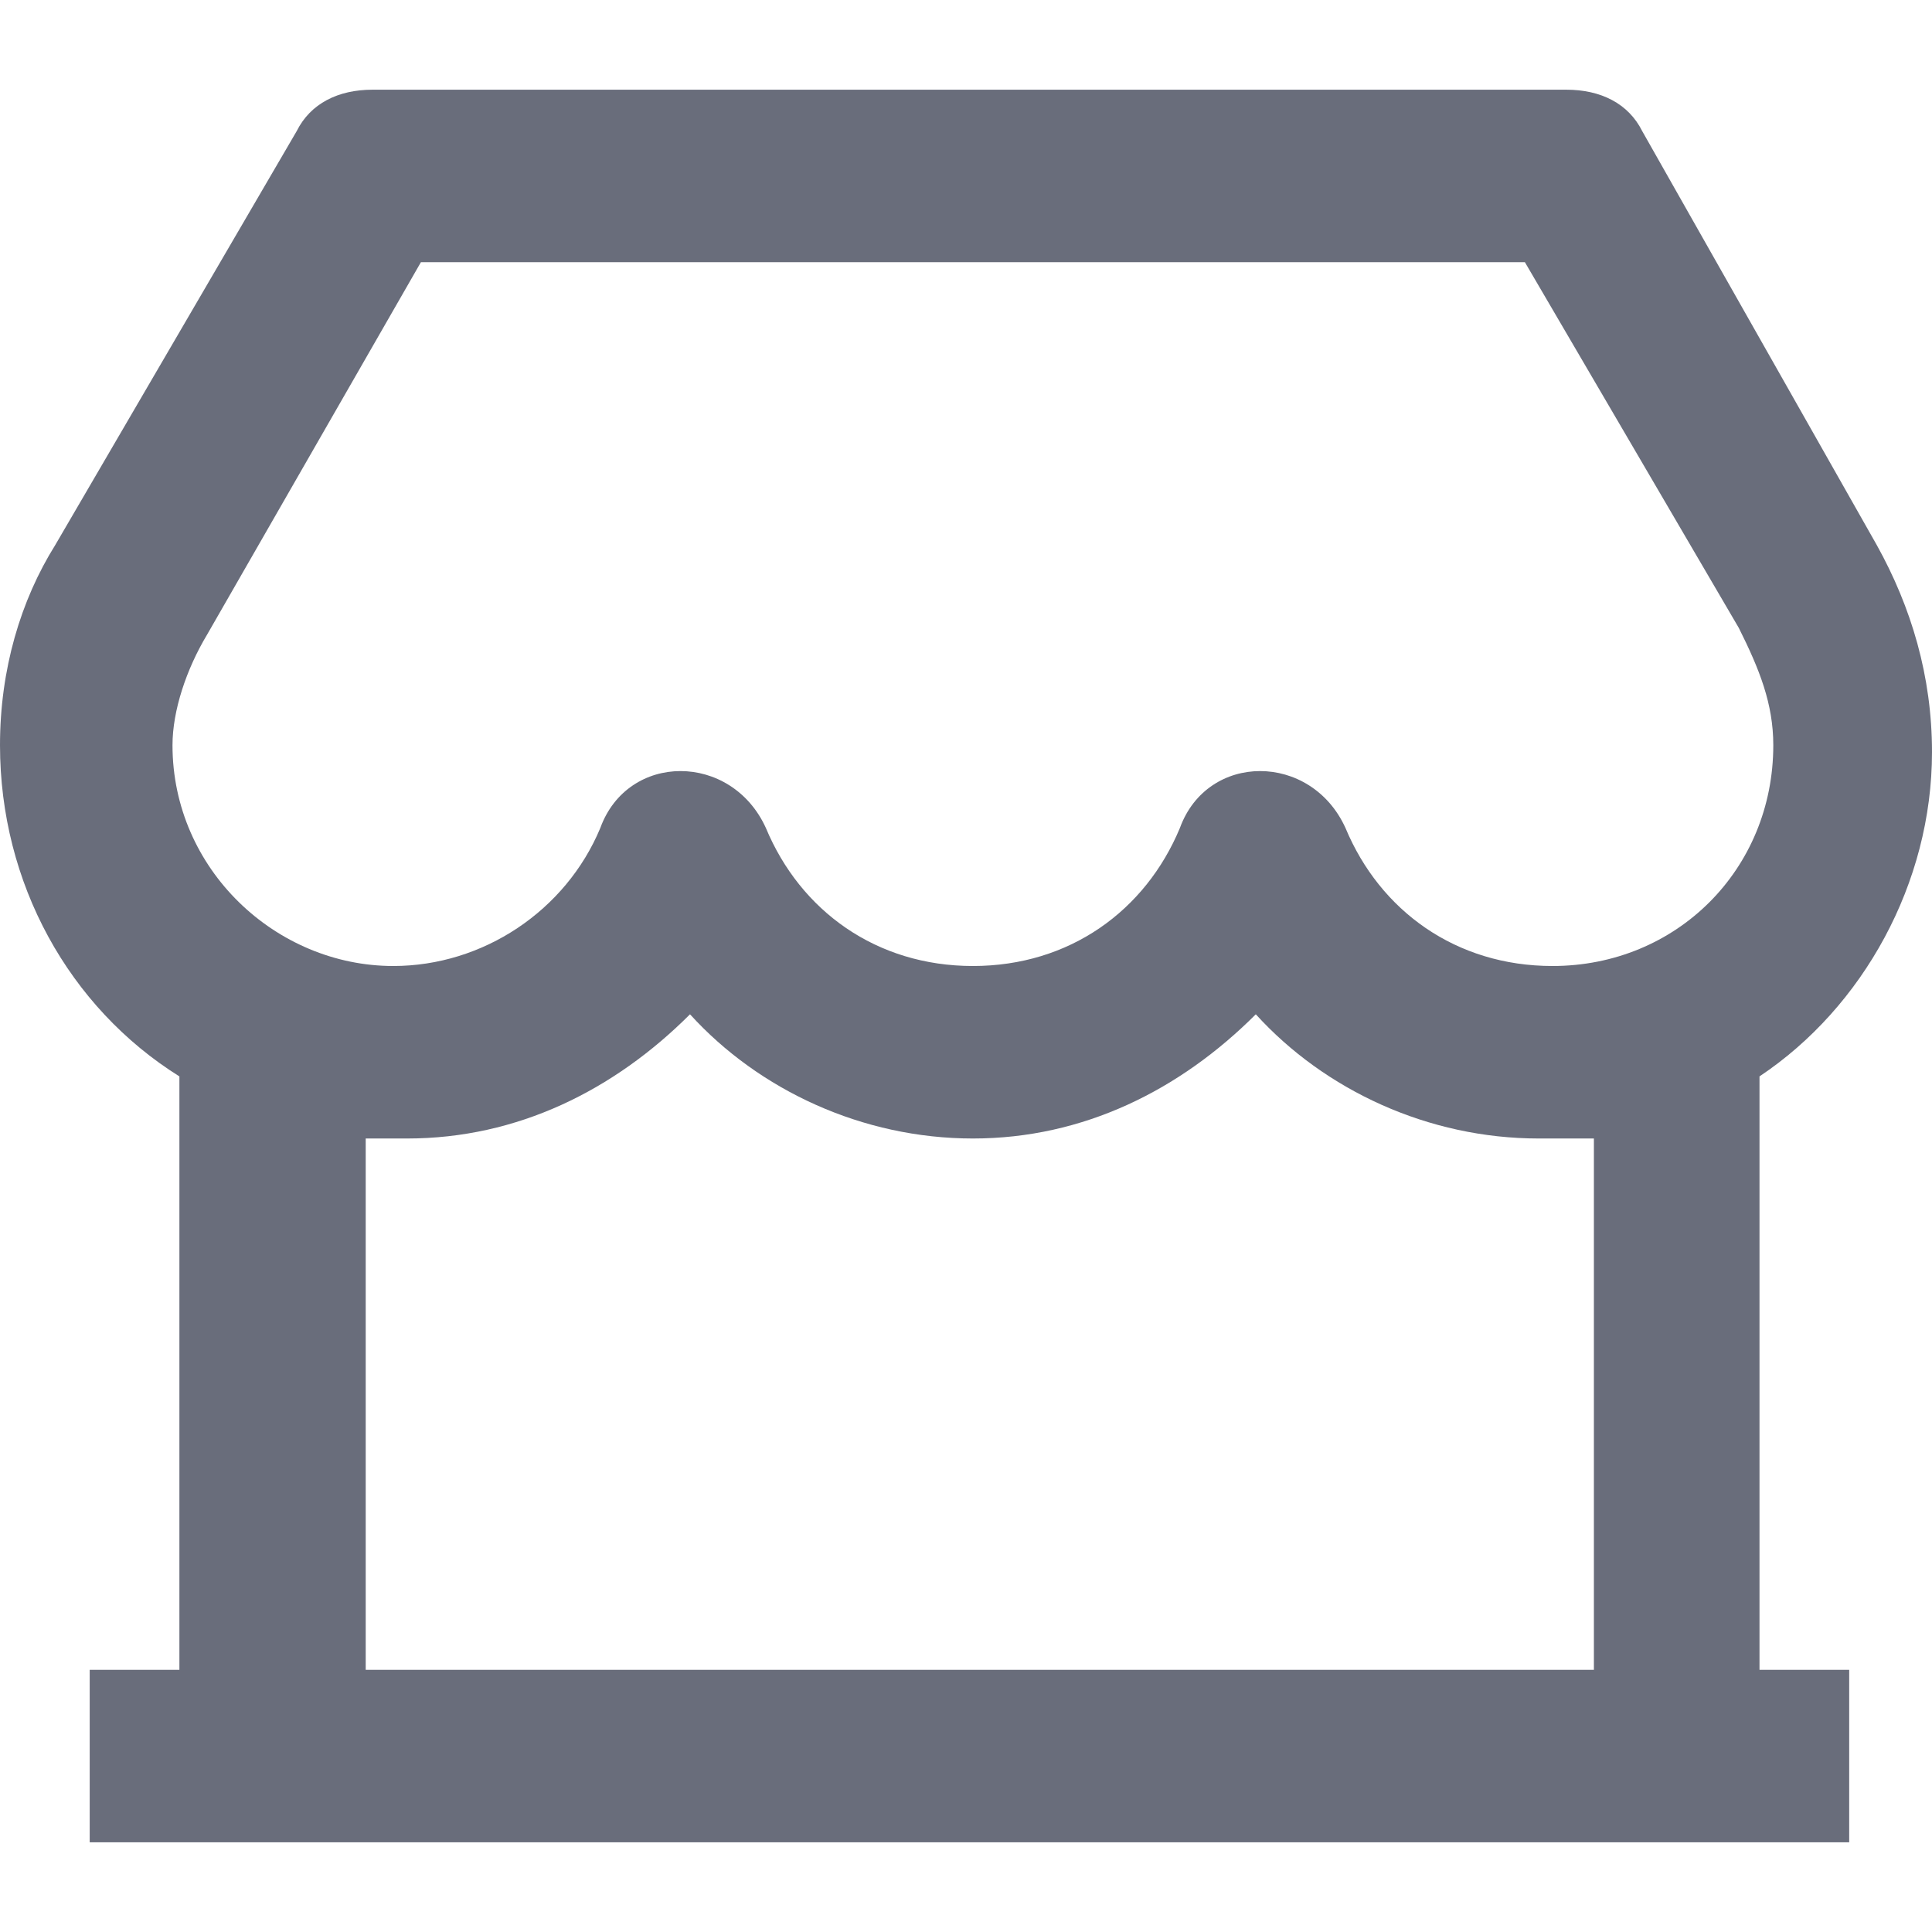 <?xml version="1.0" encoding="utf-8"?>
<!-- Generator: Adobe Illustrator 26.0.0, SVG Export Plug-In . SVG Version: 6.00 Build 0)  -->
<svg version="1.1" id="Слой_1" xmlns="http://www.w3.org/2000/svg" xmlns:xlink="http://www.w3.org/1999/xlink" x="0px" y="0px"
	 viewBox="0 0 28 28" style="enable-background:new 0 0 28 28;" xml:space="preserve">
<style type="text/css">
	.st0{fill:#696D7B;}
</style>
<path class="st0" d="M25.5,15.6v8.6h1.3v2.5H1.3v-2.5h1.3v-8.6C1,14.6,0,12.8,0,10.8c0-1.1,0.3-2.1,0.8-2.9l3.5-6
	c0.2-0.4,0.6-0.6,1.1-0.6h17.3c0.5,0,0.9,0.2,1.1,0.6l3.4,6c0.5,0.9,0.8,1.9,0.8,3C28,12.8,27,14.6,25.5,15.6z M22.9,16.5
	c-0.2,0-0.4,0-0.6,0c-1.6,0-3.1-0.7-4.1-1.8c-1.1,1.1-2.5,1.8-4.1,1.8s-3.1-0.7-4.1-1.8c-1.1,1.1-2.5,1.8-4.1,1.8
	c-0.2,0-0.4,0-0.6,0v7.7h17.8V16.5z M6.1,3.8L3,9.2c-0.3,0.5-0.5,1.1-0.5,1.6C2.5,12.6,4,14,5.7,14c1.3,0,2.5-0.8,3-2
	c0.4-1.1,1.9-1.1,2.4,0c0.5,1.2,1.6,2,3,2s2.5-0.8,3-2c0.4-1.1,1.9-1.1,2.4,0c0.5,1.2,1.6,2,3,2c1.8,0,3.2-1.4,3.2-3.2
	c0-0.6-0.2-1.1-0.5-1.7l-3.1-5.3H6.1z"/>
</svg>
